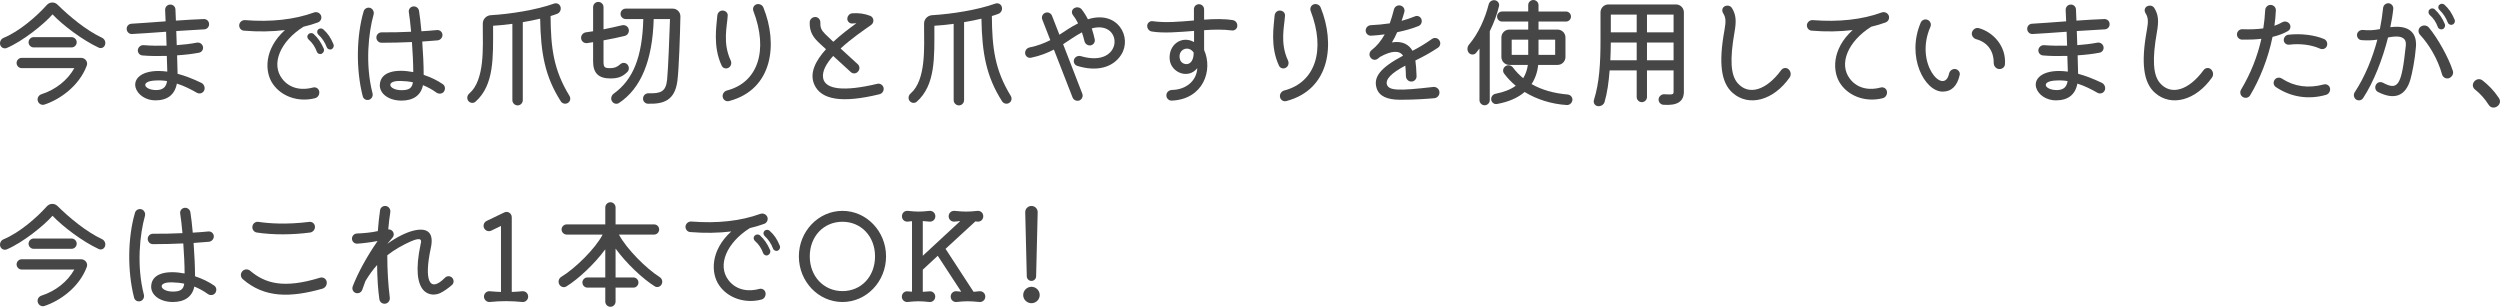 <?xml version="1.0" encoding="UTF-8"?><svg id="_レイヤー_2" xmlns="http://www.w3.org/2000/svg" viewBox="0 0 459.298 56.363"><defs><style>.cls-1{fill:#464646;}</style></defs><g id="PC_design"><g id="contents"><path class="cls-1" d="m.034,8.208c-.132-.507.132-1.057.638-1.255C3.598,5.743,6.789,2.949,8.593.925c.528-.595,1.408-.616,1.958-.088,2.134,2.112,5.237,4.708,8.141,6.072.506.221.77.771.616,1.276-.132.528-.682.792-1.167.572-2.948-1.364-6.601-4.114-8.493-6.117-1.518,1.761-5.479,4.951-8.427,6.184-.484.197-1.056-.089-1.188-.616Zm6.909,10.319c-.154-.506.154-1.034.66-1.21,2.641-.837,4.841-2.619,6.051-4.797H3.994c-.528,0-.946-.44-.946-.946,0-.528.44-.946.946-.946h10.892c.77,0,1.32.727,1.056,1.431-1.43,3.807-5.017,6.248-7.767,7.15-.528.177-1.078-.132-1.232-.682Zm-.749-9.813c-.506,0-.946-.418-.946-.946,0-.506.418-.946.946-.946h6.953c.528,0,.946.44.946.946s-.418.946-.946.946h-6.953Z"/><path class="cls-1" d="m32.384,5.699c.044.836.066,1.717.088,2.597,1.298-.088,2.53-.242,3.696-.462.506-.088,1.012.241,1.122.748.11.506-.22,1.012-.726,1.1-1.254.242-2.64.396-4.026.484.044,1.298.066,2.486.088,3.389,1.32.352,2.772.902,4.379,1.672.506.264.726.88.506,1.387-.22.506-.836.704-1.32.439-1.122-.638-2.354-1.276-3.696-1.694-.396,2.047-1.716,3.081-3.96,3.081-1.716,0-3.257-1.013-3.631-2.377-.484-1.892,1.694-3.477,5.831-2.904-.022-.813-.044-1.804-.088-2.882-1.672.044-3.257.021-4.445-.089-.528-.021-.924-.483-.88-1.012.066-.528.528-.902,1.034-.88,1.431.109,2.839.132,4.247.088-.044-.858-.066-1.717-.088-2.553-2.486.177-4.885.353-6.271.418-.506.022-.946-.374-.968-.901-.044-.528.374-.969.88-.99,1.386-.066,3.785-.265,6.271-.44-.022-.814-.066-1.519-.088-2.068-.022-.528.352-.968.88-1.012.528-.044.99.352,1.012.88.022.55.066,1.254.088,2.068,1.915-.132,3.763-.242,5.127-.286.528-.022.968.396.968.924.022.528-.396.946-.902.969-1.276.065-3.146.176-5.126.308Zm-1.694,9.197c-.66-.109-1.342-.154-2.046-.109-2.993.088-2.222,1.76.066,1.76,1.43,0,1.848-.771,1.98-1.65Z"/><path class="cls-1" d="m58.644,16.767c.11.572-.22,1.145-.77,1.276-3.037.771-6.139-.286-7.745-2.618-1.518-2.179-1.672-6.381,2.222-9.901-2.376.286-4.929.33-7.525.109-.528-.021-.924-.506-.88-1.056.066-.528.55-.924,1.078-.88,4.775.374,9.043-.088,12.674-1.408.506-.176,1.056.065,1.276.55.198.506-.044,1.078-.55,1.276-.836.308-1.716.572-2.662.792-4.269,2.685-6.029,6.821-3.917,9.571,1.518,1.98,3.873,2.091,5.633,1.606.528-.154,1.056.154,1.166.682Zm.836-7.833c.154.374-.044.792-.396.946s-.748-.022-.88-.396c-.352-.924-.792-1.584-1.497-2.222-.286-.242-.33-.683-.066-.946.242-.286.704-.33.99-.066.792.727,1.364,1.562,1.848,2.685Zm1.43.11c-.352.154-.748-.022-.88-.374-.352-.924-.858-1.673-1.562-2.332-.264-.265-.264-.66-.022-.925.264-.242.682-.264.946-.021.858.77,1.364,1.518,1.87,2.729.154.374-.022.77-.352.924Z"/><path class="cls-1" d="m68.639,2.663c-.924,3.256-1.584,9.109-.198,14.478.132.507-.154,1.034-.638,1.188-.528.154-1.034-.132-1.167-.66-1.254-4.906-1.166-11.046.176-15.601.154-.506.704-.77,1.21-.615.484.176.748.704.616,1.21Zm12.916,14.17c-.308.418-.902.484-1.342.198-.792-.572-1.628-1.034-2.508-1.387-.352,1.826-1.738,2.839-3.938,2.839-2.376,0-4.115-1.299-3.983-2.993.176-2.397,3.081-2.838,6.139-2.244,0-1.628-.11-3.608-.242-5.522-1.804.088-3.741.132-5.589.132-.528,0-.946-.439-.946-.968s.44-.946.968-.946c1.694.021,3.586-.022,5.413-.11-.132-1.408-.264-2.685-.418-3.586-.088-.507.264-.99.771-1.057.506-.088,1.012.265,1.1.792.154.925.308,2.267.44,3.763,1.056-.065,2.024-.132,2.86-.22.528-.044.968.33,1.012.858.022.506-.374.968-.88,1.034-.792.065-1.76.153-2.838.22.154,2.112.264,4.356.264,6.117,1.32.439,2.552,1.034,3.521,1.716.44.308.506.902.198,1.364Zm-5.699-1.717c-.726-.153-1.453-.22-2.223-.241-2.926-.088-2.222,1.694.132,1.694,1.386,0,1.958-.396,2.09-1.453Z"/><path class="cls-1" d="m104.342,18.901c-.418.286-1.012.154-1.298-.265-2.927-4.576-3.697-8.845-3.807-15.204-1.012.242-2.112.463-3.19.639v14.324c0,.527-.418.968-.946.968-.528,0-.968-.44-.968-.968V4.379c-1.364.176-2.597.309-3.543.353v.242c0,5.522.242,10.649-3.256,13.729-.396.33-1.012.242-1.32-.198-.286-.396-.198-.99.22-1.342,2.86-2.486,2.464-8.493,2.464-12.189v-.66c0-.792.638-1.452,1.43-1.519,3.763-.22,8.471-.99,11.662-2.135.506-.176,1.034.089,1.188.595.154.528-.11,1.078-.594,1.276-.374.132-.77.285-1.232.418.044,5.896.55,9.901,3.477,14.676.264.44.154,1.012-.286,1.276Z"/><path class="cls-1" d="m115.236,13.246c-.88.858-1.694,1.166-3.103,1.166-2.178,0-3.168-.989-3.168-3.124v-3.542c-.374.065-.748.132-1.1.176-.55.065-1.034-.309-1.1-.858s.33-1.034.858-1.122l1.342-.198V1.32c0-.527.418-.968.946-.968.528,0,.968.418.968.968v4.071c1.276-.265,2.486-.528,3.388-.748.528-.133,1.1.176,1.232.704.154.55-.176,1.122-.726,1.254-1.056.264-2.464.55-3.895.814v3.85c0,1.079.154,1.255,1.21,1.255.792,0,1.276-.198,1.848-.704.374-.353.968-.353,1.32.021.374.418.374,1.034-.022,1.408Zm8.361-11.661c.792,0,1.43.66,1.408,1.452-.066,3.256-.264,9.527-.55,11.794-.462,3.608-2.486,4.312-5.435,4.225-.528-.022-.924-.484-.88-1.013s.484-.924,1.012-.902c2.2.044,3.19-.242,3.411-2.53.198-2.068.418-7.789.528-11.111h-2.992c-.22,7.635-2.354,12.762-6.381,15.424-.44.286-1.034.133-1.298-.352-.264-.44-.11-1.034.33-1.364,3.586-2.574,5.259-6.777,5.435-13.708h-3.234c-.506,0-.946-.418-.946-.946s.418-.968.946-.968h8.647Z"/><path class="cls-1" d="m132.596,12.08c-1.672-3.542-.946-7.371-.814-9.197.044-.55.462-.946.946-.946.572,0,1.012.418.968.946-.11,1.937-.968,4.995.55,8.229.22.483.066,1.056-.374,1.32-.484.286-1.056.109-1.276-.353Zm.176,5.721c-.088-.527.264-1.056.814-1.188,5.655-1.475,7.613-7.35,4.818-14.61-.176-.484.066-1.034.572-1.21.506-.154,1.078.088,1.276.594,2.663,6.557,1.827,15.05-6.337,17.185-.528.132-1.056-.22-1.144-.771Z"/><path class="cls-1" d="m161.564,17.317c-6.755,1.649-10.715,1.078-11.97-1.805-.924-2.112.264-4.379,2.157-6.469l-1.056-.969c-1.21-1.1-2.002-2.112-1.937-4.004.022-.55.506-.969,1.056-.946.528.021.924.506.902,1.012-.044.858.154,1.387.858,2.091.286.286.836.813,1.518,1.452,1.386-1.298,2.949-2.465,4.247-3.41-.198,0-.44.021-.66.044-.506.088-.99-.309-1.012-.814-.022-.528.396-1.034.924-1.057,1.145-.088,2.289.066,3.323.484.682.309.726,1.254.11,1.673-1.342.945-3.674,2.53-5.589,4.312,1.188,1.1,2.42,2.222,3.146,2.882.396.353.418.969.044,1.364-.352.418-.968.44-1.364.044l-3.19-2.926c-1.254,1.386-2.068,2.816-1.848,4.07.374,2.112,3.851,2.508,9.945,1.056.506-.132,1.034.198,1.167.727.088.55-.22,1.056-.771,1.188Z"/><path class="cls-1" d="m185.415,18.901c-.418.286-1.012.154-1.298-.265-2.927-4.576-3.697-8.845-3.807-15.204-1.012.242-2.112.463-3.19.639v14.324c0,.527-.418.968-.946.968-.528,0-.968-.44-.968-.968V4.379c-1.364.176-2.597.309-3.543.353v.242c0,5.522.242,10.649-3.256,13.729-.396.33-1.012.242-1.32-.198-.286-.396-.198-.99.22-1.342,2.86-2.486,2.464-8.493,2.464-12.189v-.66c0-.792.638-1.452,1.43-1.519,3.763-.22,8.471-.99,11.662-2.135.506-.176,1.034.089,1.188.595.154.528-.11,1.078-.594,1.276-.374.132-.77.285-1.232.418.044,5.896.55,9.901,3.477,14.676.264.44.154,1.012-.286,1.276Z"/><path class="cls-1" d="m205.987,10.056c-1.518,2.398-4.555,3.146-8.075,2.047-.506-.154-.77-.704-.572-1.211.198-.483.748-.726,1.254-.571,7.877,2.31,7.855-6.711,1.98-5.105.22.639.396,1.32.55,2.024.11.507-.242,1.013-.77,1.101-.506.065-1.012-.265-1.122-.792-.132-.551-.286-1.078-.462-1.606-1.188.638-2.266,1.408-3.454,2.179l3.521,9.087c.198.484-.044,1.056-.55,1.254-.484.176-1.034-.065-1.232-.55l-3.433-8.802c-1.145.595-2.508,1.145-4.203,1.497-.506.109-1.012-.242-1.078-.771s.286-1.012.814-1.122c1.518-.309,2.729-.792,3.807-1.343l-1.474-3.784c-.198-.506.066-1.056.55-1.232.484-.197,1.034.044,1.232.528l1.364,3.499c1.122-.727,2.178-1.475,3.432-2.091-.286-.572-.594-1.078-.924-1.496-.33-.396-.264-.968.154-1.254.44-.309,1.056-.242,1.408.153.418.528.814,1.145,1.167,1.849,5.5-1.738,8.163,3.322,6.117,6.513Z"/><path class="cls-1" d="m227.312,4.819c-.044.506-.528.858-1.034.77-1.518-.197-3.256-.176-5.061-.044v3.631c1.672,3.74-.154,9.065-5.94,9.308-.55.021-1.012-.418-.99-.99,0-.528.462-.946,1.012-.969,2.64-.044,4.555-1.716,4.665-4.004-1.65,2.09-4.775.836-5.061-1.519-.308-2.772,2.178-4.555,4.466-3.278v-2.046c-2.816.22-5.633.462-7.767.109-.528-.088-.88-.572-.836-1.122.066-.506.528-.858,1.034-.77,2.31.329,4.929.088,7.547-.133V1.717c-.022-.528.396-.946.924-.946.528,0,.946.44.946.946v1.893c1.849-.133,3.653-.177,5.281.088.528.088.88.594.814,1.122Zm-8.009,4.841c-1.034-1.519-3.103-.462-2.486,1.342.33,1.034,2.486,1.431,2.486-1.342Z"/><path class="cls-1" d="m234.981,12.08c-1.672-3.542-.946-7.371-.814-9.197.044-.55.462-.946.946-.946.572,0,1.012.418.968.946-.11,1.937-.968,4.995.55,8.229.22.483.066,1.056-.374,1.32-.484.286-1.056.109-1.276-.353Zm.176,5.721c-.088-.527.264-1.056.814-1.188,5.655-1.475,7.613-7.35,4.818-14.61-.176-.484.066-1.034.572-1.21.506-.154,1.078.088,1.276.594,2.663,6.557,1.827,15.05-6.337,17.185-.528.132-1.056-.22-1.144-.771Z"/><path class="cls-1" d="m264.452,16.898c.066.572-.374,1.101-.946,1.145-1.21.11-3.499.286-6.271.286-2.42,0-3.851-.682-4.312-2.09-.682-2.091.726-3.829,4.841-6.007-.638-1.013-2.134-.946-4.225.22-.154.132-.286.242-.44.352-.44.33-1.056.198-1.342-.286-.286-.418-.176-1.012.264-1.342.924-.704,1.694-1.65,2.376-2.86-.946.132-1.804.198-2.508.242-.55.021-.99-.396-.99-.946s.44-.968.968-.99c1.078-.044,2.267-.154,3.455-.33.286-.77.528-1.628.77-2.553.132-.527.66-.857,1.188-.726.55.132.858.66.726,1.188-.154.571-.33,1.1-.506,1.628.836-.22,1.65-.506,2.42-.814.484-.22,1.012,0,1.21.484.198.506-.022,1.078-.506,1.276-1.166.483-2.552.857-3.938,1.144-.286.683-.616,1.299-.968,1.871,1.937-.33,3.146.418,3.785,1.54,1.078-.551,2.244-1.232,3.586-2.179.44-.308,1.056-.198,1.342.265.308.439.198,1.056-.264,1.363-1.518.99-2.486,1.519-4.137,2.333.11.726.176,1.628.22,2.904,0,.528-.418.968-.968.968-.528,0-.968-.439-.99-.968-.022-.727-.044-1.364-.11-1.958-2.618,1.386-3.697,2.53-3.367,3.521.418,1.056,2.046,1.144,8.494.396.572-.065,1.1.353,1.144.924Z"/><path class="cls-1" d="m273.701,5.743v12.652c0,.527-.44.945-.946.945-.528,0-.946-.439-.946-.945v-9.483c-.198.264-.396.527-.616.792-.33.418-.99.418-1.342,0s-.33-1.057.022-1.496c1.716-2.003,2.948-4.753,3.63-7.415.132-.507.638-.837,1.144-.748.528.088.88.594.748,1.1-.33,1.408-.924,3.036-1.694,4.599Zm15.182,12.63c-.044.528-.506.946-1.034.924-2.816-.176-5.523-1.034-7.745-2.398-1.254,1.079-2.949,1.827-5.061,2.201-.506.109-.99-.242-1.078-.771-.066-.528.286-1.012.792-1.101,1.54-.308,2.794-.792,3.718-1.474-.814-.66-1.518-1.408-2.134-2.223-.33-.439-.22-1.056.242-1.364.418-.308,1.034-.197,1.364.221.55.748,1.188,1.386,1.892,1.979.44-.704.726-1.518.858-2.442h-3.41c-.814,0-1.452-.66-1.452-1.452v-3.586c0-.792.638-1.452,1.452-1.452h3.477v-1.475h-4.797c-.506,0-.924-.396-.924-.924,0-.506.418-.924.924-.924h4.797V.925c0-.506.418-.925.946-.925.506,0,.946.419.946.925v1.188h5.039c.506,0,.924.418.924.924,0,.528-.418.924-.924.924h-5.039v1.475h3.499c.792,0,1.452.638,1.452,1.452v3.586c0,.792-.638,1.452-1.452,1.452h-3.564c-.132,1.343-.55,2.509-1.21,3.521,1.849,1.057,4.049,1.694,6.623,1.915.528.044.924.506.88,1.012Zm-11.156-11.09v2.795h3.037v-2.795h-3.037Zm7.987,0h-3.059v2.795h3.059v-2.795Z"/><path class="cls-1" d="m307.908.814c.792,0,1.452.639,1.452,1.452v14.566c0,1.826-1.188,2.597-3.763,2.42-.528-.044-.924-.506-.88-1.034.044-.527.528-.924,1.034-.901,1.628.088,1.716.044,1.716-.484v-3.895h-4.885v4.885c0,.506-.418.946-.946.946-.528,0-.946-.44-.946-.946v-4.885h-4.973c-.154,2.09-.44,4.158-.924,5.787-.154.527-.704.857-1.276.77-.528-.088-.836-.616-.682-1.122,1.012-3.234,1.21-6.732,1.21-11.155V2.267c0-.792.638-1.452,1.452-1.452h12.41Zm-7.217,10.254v-3.257h-4.752c0,.99-.044,2.112-.088,3.257h4.84Zm0-8.384h-4.752v3.257h4.752v-3.257Zm6.777,3.257v-3.257h-4.885v3.257h4.885Zm-4.885,5.127h4.885v-3.257h-4.885v3.257Z"/><path class="cls-1" d="m316.816,5.545c.308-1.672.242-2.354-.242-3.124-.286-.44-.176-1.013.264-1.254.484-.265,1.1-.133,1.364.33.726,1.188.836,2.31.462,4.4-.88,4.994-.726,7.921.594,9.396,2.002,2.288,5.259,1.32,7.987-2.421.33-.439.946-.506,1.342-.153.44.396.528,1.056.198,1.518-2.926,4.181-7.459,5.457-10.452,2.839-2.156-1.87-2.618-5.501-1.518-11.53Z"/><path class="cls-1" d="m339.863,14.479c1.518,1.98,3.873,2.091,5.633,1.606.528-.154,1.056.154,1.166.682.11.572-.22,1.145-.77,1.276-3.037.771-6.139-.286-7.745-2.618-1.518-2.179-1.672-6.381,2.222-9.901-2.376.286-4.929.33-7.525.109-.528-.021-.924-.506-.88-1.056.066-.528.55-.924,1.078-.88,4.775.374,9.043-.088,12.674-1.408.506-.176,1.056.065,1.276.55.198.506-.044,1.078-.55,1.276-.836.308-1.716.572-2.662.792-4.269,2.685-6.029,6.821-3.917,9.571Z"/><path class="cls-1" d="m352.881,4.137c.22-.483.792-.704,1.276-.483.484.22.704.77.506,1.254-3.015,6.799,2.508,12.718,3.411,8.647.11-.551.594-.925,1.144-.881.55.089.946.616.814,1.123-.462,2.023-1.518,3.036-3.125,3.036-3.3,0-6.733-6.381-4.026-12.696Zm13.4,7.415c.022-2.2-1.166-3.806-3.234-4.356-.528-.154-.88-.704-.77-1.21.154-.594.726-.968,1.276-.814,2.597.704,5.039,3.278,4.797,6.623-.022.551-.55.969-1.144.88-.528-.065-.924-.55-.924-1.122Z"/><path class="cls-1" d="m381.548,5.699c.044.836.066,1.717.088,2.597,1.298-.088,2.53-.242,3.696-.462.506-.088,1.012.241,1.122.748.11.506-.22,1.012-.726,1.1-1.254.242-2.64.396-4.026.484.044,1.298.066,2.486.088,3.389,1.32.352,2.772.902,4.379,1.672.506.264.726.88.506,1.387-.22.506-.836.704-1.32.439-1.122-.638-2.354-1.276-3.696-1.694-.396,2.047-1.716,3.081-3.96,3.081-1.716,0-3.257-1.013-3.631-2.377-.484-1.892,1.694-3.477,5.831-2.904-.022-.813-.044-1.804-.088-2.882-1.672.044-3.257.021-4.445-.089-.528-.021-.924-.483-.88-1.012.066-.528.528-.902,1.034-.88,1.431.109,2.839.132,4.247.088-.044-.858-.066-1.717-.088-2.553-2.486.177-4.885.353-6.271.418-.506.022-.946-.374-.968-.901-.044-.528.374-.969.88-.99,1.386-.066,3.785-.265,6.271-.44-.022-.814-.066-1.519-.088-2.068-.022-.528.352-.968.88-1.012.528-.044.99.352,1.012.88.022.55.066,1.254.088,2.068,1.915-.132,3.763-.242,5.127-.286.528-.022.968.396.968.924.022.528-.396.946-.902.969-1.276.065-3.146.176-5.126.308Zm-1.694,9.197c-.66-.109-1.342-.154-2.046-.109-2.993.088-2.222,1.76.066,1.76,1.43,0,1.848-.771,1.98-1.65Z"/><path class="cls-1" d="m394.417,5.545c.308-1.672.242-2.354-.242-3.124-.286-.44-.176-1.013.264-1.254.484-.265,1.1-.133,1.364.33.726,1.188.836,2.31.462,4.4-.88,4.994-.726,7.921.594,9.396,2.002,2.288,5.259,1.32,7.987-2.421.33-.439.946-.506,1.342-.153.44.396.528,1.056.198,1.518-2.926,4.181-7.459,5.457-10.452,2.839-2.156-1.87-2.618-5.501-1.518-11.53Z"/><path class="cls-1" d="m417.507,6.777c-.814,4.026-2.376,7.833-4.115,10.737-.286.463-.88.595-1.342.309-.462-.286-.594-.88-.33-1.343,1.782-2.992,3.014-6.095,3.74-9.351-1.166.132-2.354.176-3.564.153-.528-.021-.946-.462-.924-.99.022-.527.462-.945.99-.924,1.364.044,2.641.022,3.851-.154.176-1.1.286-2.222.352-3.366.022-.528.484-.968,1.012-.946.55.022.968.462.946,1.013-.044.946-.132,1.87-.264,2.816.506-.177.968-.374,1.43-.639.462-.264,1.034-.132,1.342.286.308.44.176,1.057-.286,1.32-.836.484-1.804.836-2.838,1.078Zm9.835,10.649c-3.256.925-6.469.418-9.219-1.43-.44-.286-.55-.902-.22-1.343.286-.418.88-.506,1.32-.22,2.244,1.475,4.885,1.849,7.701,1.078.506-.132,1.034.176,1.144.683.11.527-.198,1.078-.726,1.231Zm-6.931-11.045c2.311-.265,4.819.044,6.579.792.484.22.704.813.484,1.32-.198.462-.77.66-1.254.439-1.584-.704-3.586-.968-5.633-.726-.506.065-.968-.286-1.012-.771-.044-.528.33-.99.836-1.056Z"/><path class="cls-1" d="m443.853,8.647c-.176,2.311-.704,4.863-1.012,5.941-.88,3.059-2.927,3.851-5.963,2.31-.462-.241-.638-.836-.374-1.319.242-.463.814-.639,1.298-.374,2.772,1.474,3.411.506,4.181-6.733.088-.814.088-2.267-3.256-1.584-1.012,4.004-2.618,8.141-4.577,11.134-.286.439-.88.55-1.32.241-.396-.308-.506-.901-.22-1.319,1.87-2.839,3.256-6.249,4.158-9.66-.924.133-1.804.177-2.904.088-.506-.021-.88-.483-.836-1.033.066-.507.528-.858,1.056-.837,1.144.11,1.98.066,3.146-.153.264-1.32.462-2.641.594-3.895.044-.507.506-.881,1.012-.858.506.044.902.506.858,1.034-.11,1.078-.308,2.2-.55,3.366,4.577-.594,4.841,2.244,4.709,3.652Zm6.777,4.356c.198.528-.132,1.145-.704,1.364-.55.177-1.122-.153-1.276-.704-.792-2.882-2.464-5.589-4.048-7.282-.396-.44-.352-1.078.066-1.431.484-.396,1.166-.352,1.562.11,1.584,1.892,3.609,5.479,4.401,7.942Zm-4.247-10.253c-.264-.264-.308-.683-.066-.968.264-.286.704-.33.99-.066.792.726,1.386,1.584,1.849,2.685.154.374-.022.792-.374.946-.352.153-.771-.022-.902-.374-.352-.946-.792-1.606-1.496-2.223Zm4.203,1.76c-.33.154-.726,0-.88-.374-.352-.901-.836-1.649-1.54-2.332-.264-.242-.286-.66-.022-.902.242-.264.66-.286.946-.044.836.771,1.342,1.519,1.871,2.751.154.352-.022.77-.374.901Z"/><path class="cls-1" d="m454.741,16.48c-1.166-.924.264-2.552,1.364-1.693,1.034.813,2.046,1.804,2.97,3.19.88,1.231-1.078,2.574-1.892,1.231-.704-1.1-1.541-2.024-2.442-2.729Z"/><path class="cls-1" d="m.034,45.208c-.132-.507.132-1.057.638-1.255,2.926-1.21,6.117-4.004,7.921-6.028.528-.595,1.408-.616,1.958-.088,2.134,2.112,5.237,4.708,8.141,6.072.506.221.77.771.616,1.276-.132.528-.682.792-1.167.572-2.948-1.364-6.601-4.114-8.493-6.117-1.518,1.761-5.479,4.951-8.427,6.184-.484.197-1.056-.089-1.188-.616Zm6.909,10.319c-.154-.506.154-1.034.66-1.21,2.641-.837,4.841-2.619,6.051-4.797H3.994c-.528,0-.946-.44-.946-.946,0-.528.44-.946.946-.946h10.892c.77,0,1.32.727,1.056,1.431-1.43,3.807-5.017,6.248-7.767,7.15-.528.177-1.078-.132-1.232-.682Zm-.749-9.813c-.506,0-.946-.418-.946-.946,0-.506.418-.946.946-.946h6.953c.528,0,.946.44.946.946s-.418.946-.946.946h-6.953Z"/><path class="cls-1" d="m26.632,39.663c-.924,3.256-1.584,9.109-.198,14.478.132.507-.154,1.034-.638,1.188-.528.154-1.034-.132-1.167-.66-1.254-4.906-1.166-11.046.176-15.601.154-.506.704-.77,1.21-.615.484.176.748.704.616,1.21Zm12.916,14.17c-.308.418-.902.484-1.342.198-.792-.572-1.628-1.034-2.508-1.387-.352,1.826-1.738,2.839-3.938,2.839-2.376,0-4.115-1.299-3.983-2.993.176-2.397,3.081-2.838,6.139-2.244,0-1.628-.11-3.608-.242-5.522-1.804.088-3.741.132-5.589.132-.528,0-.946-.439-.946-.968s.44-.946.968-.946c1.694.021,3.586-.022,5.413-.11-.132-1.408-.264-2.685-.418-3.586-.088-.507.264-.99.771-1.057.506-.088,1.012.265,1.1.792.154.925.308,2.267.44,3.763,1.056-.065,2.024-.132,2.86-.22.528-.044.968.33,1.012.858.022.506-.374.968-.88,1.034-.792.065-1.76.153-2.838.22.154,2.112.264,4.356.264,6.117,1.32.439,2.552,1.034,3.521,1.716.44.308.506.902.198,1.364Zm-5.699-1.717c-.726-.153-1.453-.22-2.223-.241-2.926-.088-2.222,1.694.132,1.694,1.386,0,1.958-.396,2.09-1.453Z"/><path class="cls-1" d="m44.593,51.28c-.418-.374-.462-1.012-.066-1.452.374-.418,1.012-.439,1.43-.088,2.75,2.332,6.139,3.345,12.85,1.276.55-.154,1.101.176,1.21.726.11.572-.22,1.123-.792,1.299-5.853,1.65-10.605,1.738-14.632-1.761Zm2.596-8.559c-.55-.089-.902-.595-.814-1.145s.594-.902,1.122-.814c1.871.286,5.105.528,9.33,0,.528-.065,1.012.33,1.034.858.044.55-.374,1.034-.902,1.101-3.146.418-6.733.462-9.77,0Z"/><path class="cls-1" d="m83.034,52.358c-.704.616-1.408,1.101-2.09,1.452-1.584.814-5.743.683-3.652-9.021.11-.463.374-1.408-1.871-.419-1.496.683-2.904,1.453-4.269,2.531,0,2.618.154,5.368.462,7.789.066.506-.286,1.012-.792,1.1-.55.088-1.034-.264-1.122-.792-.242-1.65-.396-3.895-.418-6.314-.748.836-1.474,1.826-2.156,2.97-.198.528-.396,1.057-.572,1.585-.176.483-.682.748-1.188.594-.506-.176-.748-.704-.572-1.21.968-2.509,2.641-5.567,4.533-8.273v-.066c-1.254.242-2.641.418-3.697.484-.528.022-.968-.396-.968-.924,0-.528.44-.946.946-.946,1.101-.044,2.531-.154,3.807-.44.11-1.408.242-2.729.418-3.872.088-.506.594-.836,1.123-.727.506.11.836.616.748,1.145-.154.902-.264,1.958-.374,3.146.242-.022.462.044.66.198.418.33.462.924.11,1.319-.308.353-.616.727-.902,1.079v.021c1.716-1.232,3.433-2.068,4.775-2.398,2.64-.638,3.762.44,3.19,3.125-1.32,6.095-.242,8.383,2.574,5.544.352-.374.946-.396,1.32-.021s.374.99-.022,1.342Z"/><path class="cls-1" d="m97.034,54.493c0,.572-.484,1.034-1.056.99-1.98-.198-3.938-.221-6.007,0-.55.044-1.056-.418-1.056-.99,0-.595.506-1.034,1.056-.99.682.066,1.386.11,2.068.132v-12.124l-1.782.858c-.484.242-1.078.044-1.32-.462-.242-.484-.022-1.078.462-1.32l3.257-1.562c.616-.308,1.364.154,1.364.881v13.729c.638-.021,1.298-.065,1.958-.132.572-.044,1.056.396,1.056.99Z"/><path class="cls-1" d="m121.564,52.205c-.242.506-.836.682-1.276.396-2.068-1.276-5.214-4.181-7.195-6.931v5.303h3.278c.506,0,.924.418.924.924,0,.528-.418.946-.924.946h-3.278v2.553c0,.527-.418.968-.946.968-.528,0-.946-.44-.946-.968v-2.553h-3.279c-.506,0-.924-.418-.924-.946,0-.506.418-.924.924-.924h3.279v-5.171c-1.915,2.618-4.951,5.479-7.151,6.821-.462.286-1.078.088-1.32-.418-.242-.484-.066-1.078.418-1.364,2.486-1.496,6.227-5.149,7.569-7.745h-6.601c-.506,0-.946-.418-.946-.946,0-.506.44-.925.946-.925h7.085v-3.102c0-.528.418-.969.946-.969.528,0,.946.44.946.969v3.102h7.085c.506,0,.924.419.924.925,0,.528-.418.946-.924.946h-6.469c1.452,2.706,5.061,6.271,7.459,7.789.462.286.638.857.396,1.32Z"/><path class="cls-1" d="m140.64,53.767c.11.572-.22,1.145-.77,1.276-3.037.771-6.139-.286-7.745-2.618-1.518-2.179-1.672-6.381,2.222-9.901-2.376.286-4.929.33-7.525.109-.528-.021-.924-.506-.88-1.056.066-.528.55-.924,1.078-.88,4.775.374,9.043-.088,12.674-1.408.506-.176,1.056.065,1.276.55.198.506-.044,1.078-.55,1.276-.836.308-1.716.572-2.662.792-4.269,2.685-6.029,6.821-3.917,9.571,1.518,1.98,3.873,2.091,5.633,1.606.528-.154,1.056.154,1.166.682Zm.836-7.833c.154.374-.044.792-.396.946s-.748-.022-.88-.396c-.352-.924-.792-1.584-1.497-2.222-.286-.242-.33-.683-.066-.946.242-.286.704-.33.99-.066.792.727,1.364,1.562,1.848,2.685Zm1.43.11c-.352.154-.748-.022-.88-.374-.352-.924-.858-1.673-1.562-2.332-.264-.265-.264-.66-.022-.925.264-.242.682-.264.946-.021.858.77,1.364,1.518,1.87,2.729.154.374-.022.77-.352.924Z"/><path class="cls-1" d="m162.785,47.1c0,4.621-3.586,8.384-8.009,8.384-4.422,0-8.009-3.763-8.009-8.384,0-4.599,3.587-8.361,8.009-8.361,4.423,0,8.009,3.763,8.009,8.361Zm-2.024,0c0-3.674-2.552-6.358-5.985-6.358-3.477,0-6.007,2.706-6.007,6.358,0,3.675,2.574,6.381,6.007,6.381,3.455,0,5.985-2.684,5.985-6.381Z"/><path class="cls-1" d="m181.019,54.493c0,.594-.484,1.034-1.078.99-1.76-.177-2.574-.177-4.225,0-.572.044-1.056-.396-1.056-.99,0-.595.484-1.034,1.056-.99.286.021.572.066.88.088l-4.312-6.601-2.75,2.552v4.071c.418-.022.836-.066,1.21-.089.572-.065,1.078.374,1.078.969,0,.594-.484,1.034-1.078.99-1.65-.177-2.333-.177-4.005,0-.572.044-1.056-.396-1.056-.99,0-.572.506-1.034,1.056-.969l.814.066v-12.96c-.264.022-.55.066-.792.088-.594.044-1.056-.396-1.056-.99,0-.594.462-1.034,1.056-.99,1.694.177,2.333.177,4.005,0,.594-.044,1.078.396,1.078.99,0,.595-.484,1.034-1.078.99-.396-.044-.814-.088-1.232-.109v6.381l6.887-6.381c-.352.044-.726.065-1.056.109-.594.044-1.078-.396-1.078-.99,0-.594.484-1.034,1.078-.99,1.782.177,2.596.177,4.225,0,.594-.044,1.056.396,1.056.99,0,.595-.462,1.034-1.056.99-.132-.021-.264-.021-.396-.044l-5.479,5.039,5.149,7.899c.374-.044.748-.066,1.078-.11.594-.044,1.078.396,1.078.99Z"/><path class="cls-1" d="m187.98,54.207c0-.836.704-1.519,1.518-1.519.836,0,1.519.683,1.519,1.519,0,.814-.682,1.496-1.519,1.496-.814,0-1.518-.66-1.518-1.496Zm.66-3.454l-.286-11.75c-.022-.639.506-1.166,1.144-1.166s1.167.527,1.145,1.166l-.286,11.75c0,.462-.374.857-.858.857-.484,0-.858-.396-.858-.857Z"/></g></g></svg>